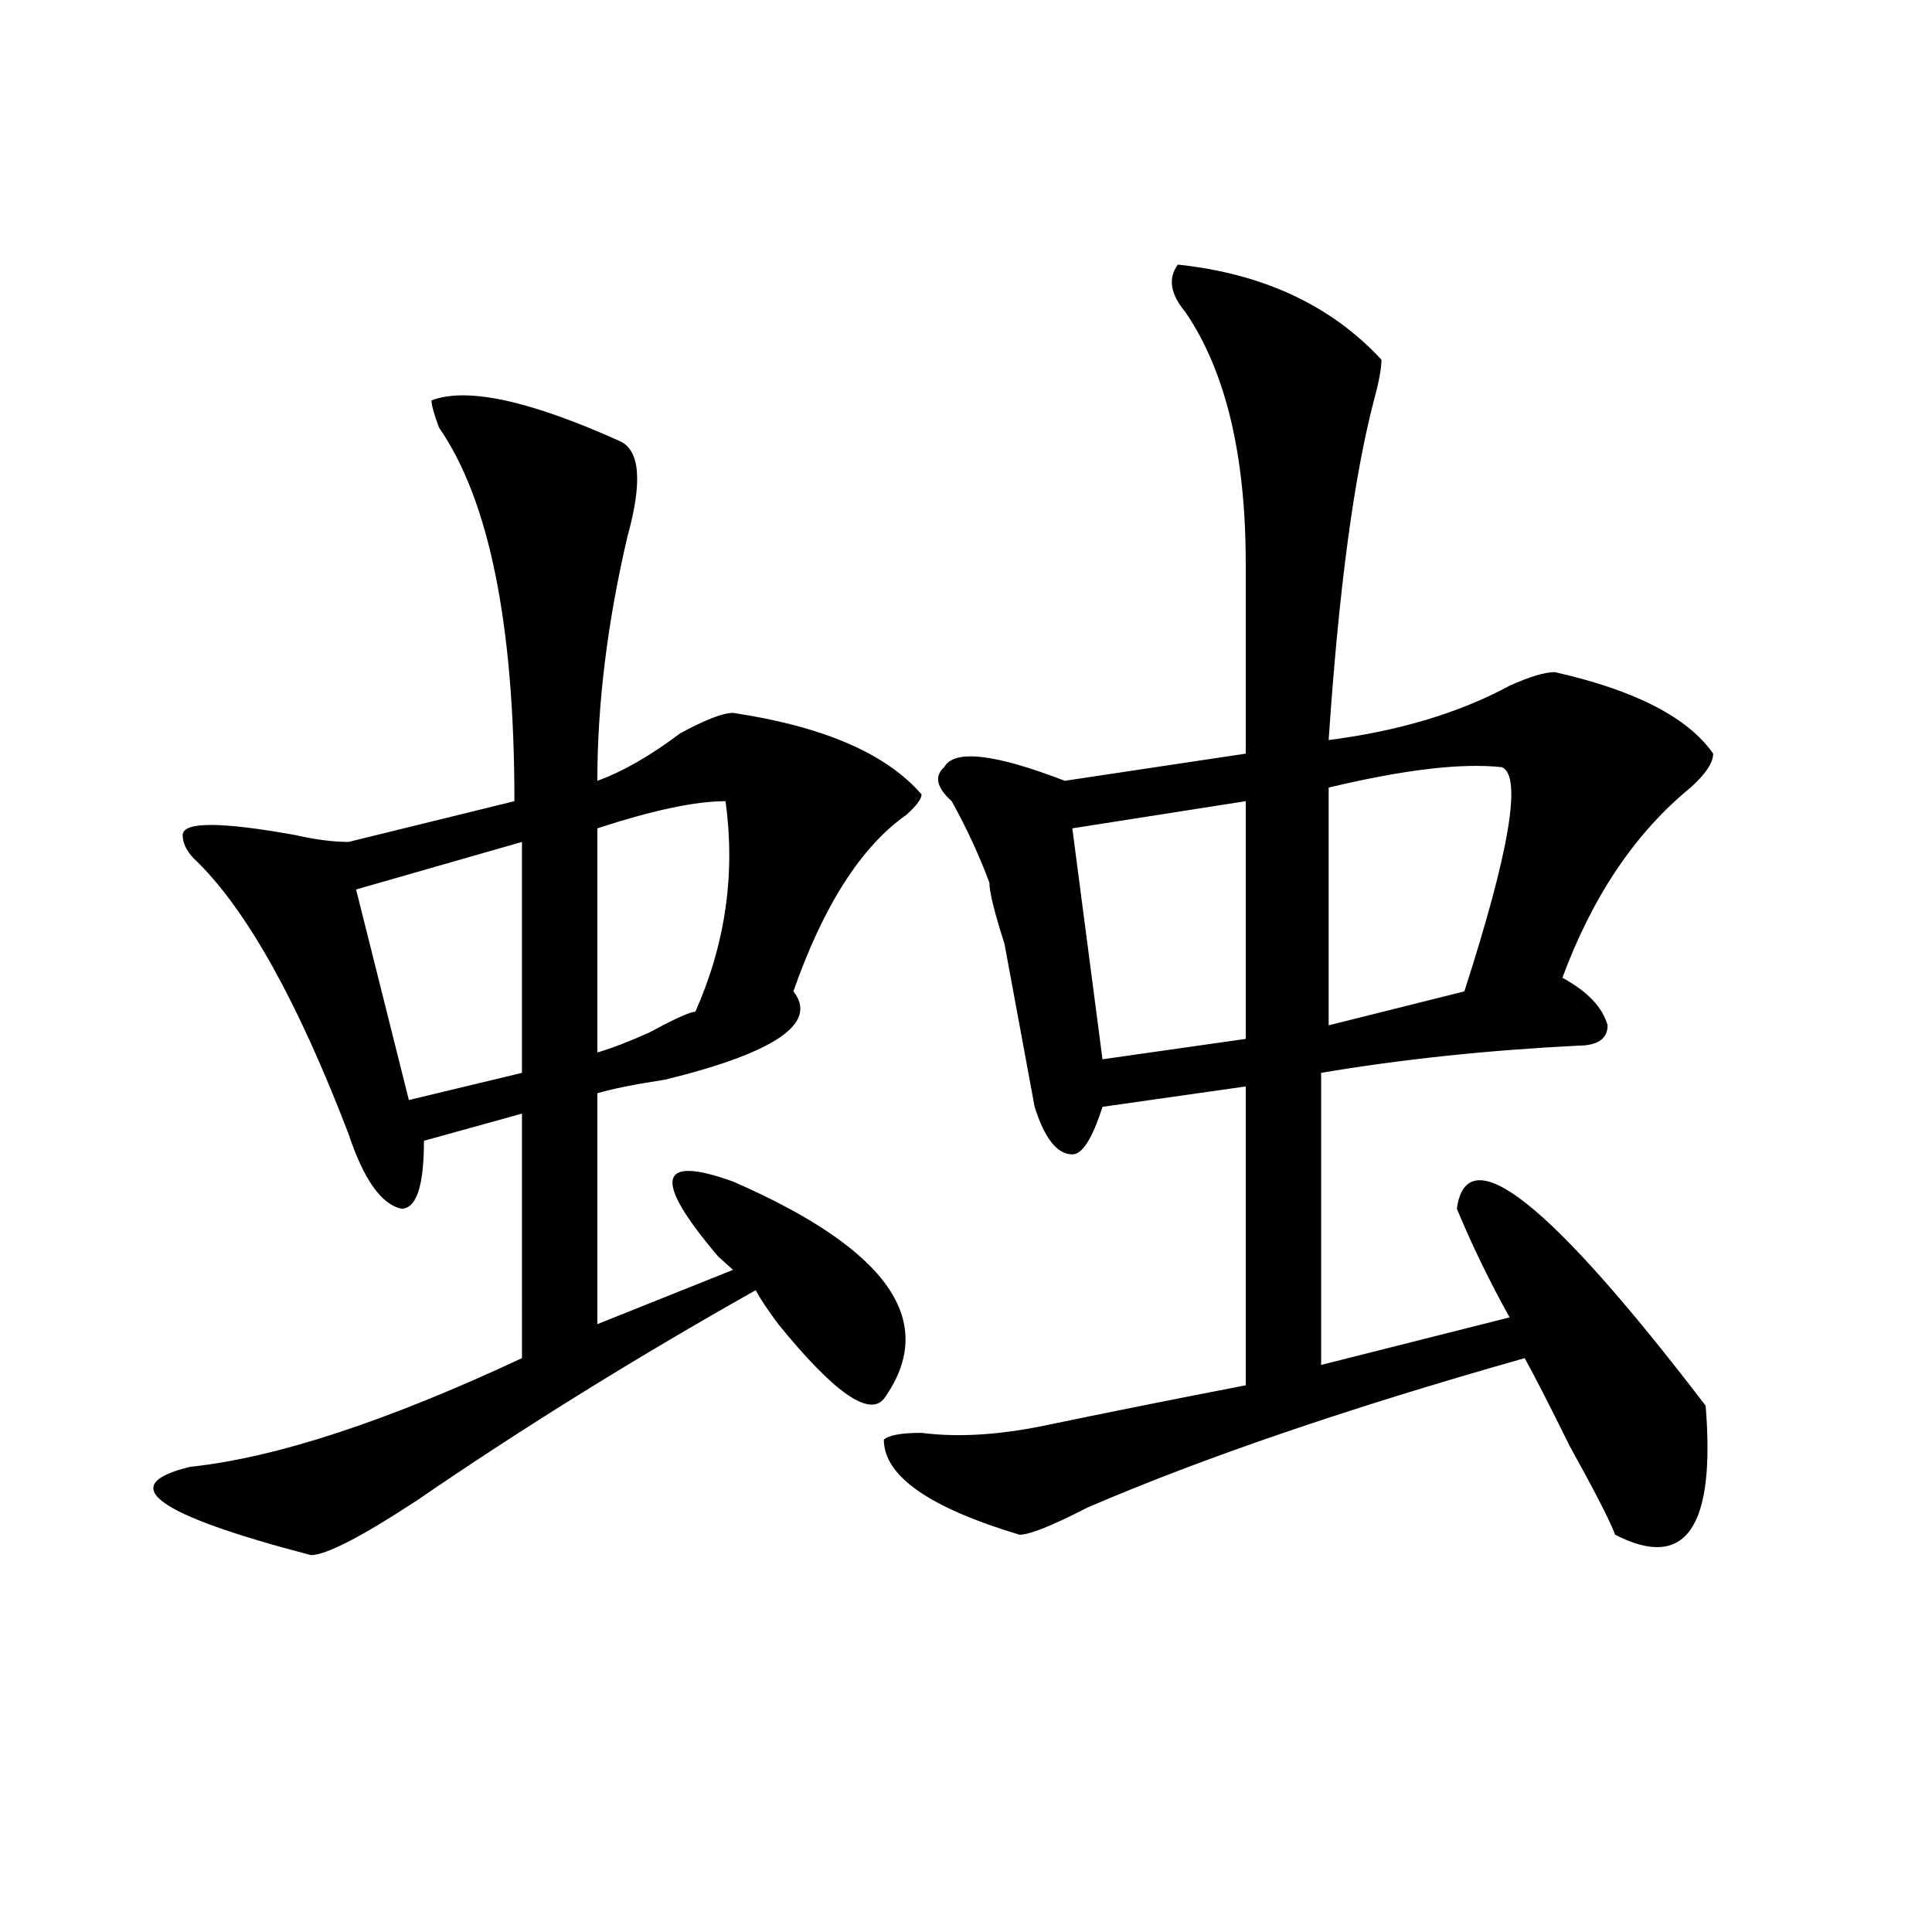<?xml version="1.0" encoding="utf-8"?>
<!-- Generator: Adobe Illustrator 16.0.0, SVG Export Plug-In . SVG Version: 6.00 Build 0)  -->
<!DOCTYPE svg PUBLIC "-//W3C//DTD SVG 1.1//EN" "http://www.w3.org/Graphics/SVG/1.1/DTD/svg11.dtd">
<svg version="1.1" id="图层_1" xmlns="http://www.w3.org/2000/svg" xmlns:xlink="http://www.w3.org/1999/xlink" x="0px" y="0px"
	 width="1000px" height="1000px" viewBox="0 0 1000 1000" enable-background="new 0 0 1000 1000" xml:space="preserve">
<path d="M223.336,207.266c18.171-7.031,50.73,0,97.559,21.094c10.366,4.724,11.707,21.094,3.902,49.219
	c-10.427,44.55-15.609,86.737-15.609,126.563c12.987-4.669,27.316-12.854,42.926-24.609c12.987-7.031,22.073-10.547,27.316-10.547
	c46.828,7.031,79.327,21.094,97.559,42.188c0,2.362-2.622,5.878-7.805,10.547c-23.414,16.425-42.926,46.911-58.535,91.406
	c12.987,16.425-9.146,31.641-66.34,45.703c-15.609,2.362-27.316,4.724-35.121,7.031v119.531l70.242-28.125
	c-2.622-2.308-5.243-4.669-7.805-7.031c-33.841-39.825-31.219-52.734,7.805-38.672c80.608,35.156,106.644,72.675,78.047,112.5
	c-7.805,9.394-26.036-3.516-54.633-38.672c-5.243-7.031-9.146-12.854-11.707-17.578c-62.438,35.156-120.973,71.521-175.605,108.984
	c-28.657,18.786-46.828,28.125-54.633,28.125c-80.669-21.094-101.461-36.31-62.438-45.703
	c44.206-4.669,101.461-23.401,171.703-56.25V576.406l-50.73,14.063c0,23.456-3.902,35.156-11.707,35.156
	c-10.427-2.308-19.512-15.216-27.316-38.672c-26.036-67.95-52.071-114.808-78.047-140.625c-5.243-4.669-7.805-9.339-7.805-14.063
	c0-7.031,19.512-7.031,58.535,0c10.366,2.362,19.512,3.516,27.316,3.516l85.852-21.094c0-91.406-13.048-155.841-39.023-193.359
	C224.616,214.297,223.336,209.628,223.336,207.266z M270.164,435.781l-85.852,24.609l27.316,108.984l58.535-14.063V435.781z
	 M375.527,414.688c-15.609,0-37.743,4.724-66.34,14.063v116.016c7.805-2.308,16.89-5.823,27.316-10.547
	c12.987-7.031,20.792-10.547,23.414-10.547C375.527,488.516,380.71,452.206,375.527,414.688z M609.668,136.953
	c44.206,4.724,79.327,21.094,105.363,49.219c0,4.724-1.341,11.755-3.902,21.094c-10.427,39.88-18.231,98.438-23.414,175.781
	c36.401-4.669,67.62-14.063,93.656-28.125c10.366-4.669,18.171-7.031,23.414-7.031c41.585,9.394,68.901,23.456,81.949,42.188
	c0,4.724-3.902,10.547-11.707,17.578c-28.657,23.456-50.73,56.25-66.34,98.438c12.987,7.031,20.792,15.271,23.414,24.609
	c0,7.031-5.243,10.547-15.609,10.547c-46.828,2.362-91.095,7.031-132.68,14.063v151.172l97.559-24.609
	c-10.427-18.731-19.512-37.464-27.316-56.25c5.183-37.464,48.108-3.516,128.777,101.953c5.183,63.281-10.427,85.528-46.828,66.797
	c-2.622-7.031-10.427-22.247-23.414-45.703c-10.427-21.094-18.231-36.31-23.414-45.703
	c-91.095,25.817-166.521,51.581-226.336,77.344c-18.231,9.394-29.938,14.063-35.121,14.063
	c-46.828-14.063-70.242-30.433-70.242-49.219c2.562-2.308,9.085-3.516,19.512-3.516c18.171,2.362,39.023,1.208,62.438-3.516
	c33.78-7.031,68.901-14.063,105.363-21.094V562.344l-74.145,10.547c-5.243,16.425-10.427,24.609-15.609,24.609
	c-7.805,0-14.329-8.185-19.512-24.609c-2.622-14.063-7.805-42.188-15.609-84.375c-5.243-16.37-7.805-26.917-7.805-31.641
	c-5.243-14.063-11.707-28.125-19.512-42.188c-7.805-7.031-9.146-12.854-3.902-17.578c5.183-9.339,25.976-7.031,62.438,7.031
	l93.656-14.063v-98.438c0-56.25-10.427-99.591-31.219-130.078C605.766,152.224,604.425,143.984,609.668,136.953z M644.789,414.688
	l-89.754,14.063l15.609,119.531l74.145-10.547V414.688z M777.469,397.109c-20.853-2.308-50.73,1.208-89.754,10.547v123.047
	l70.242-17.578C781.371,440.505,787.835,401.833,777.469,397.109z"/>
</svg>
